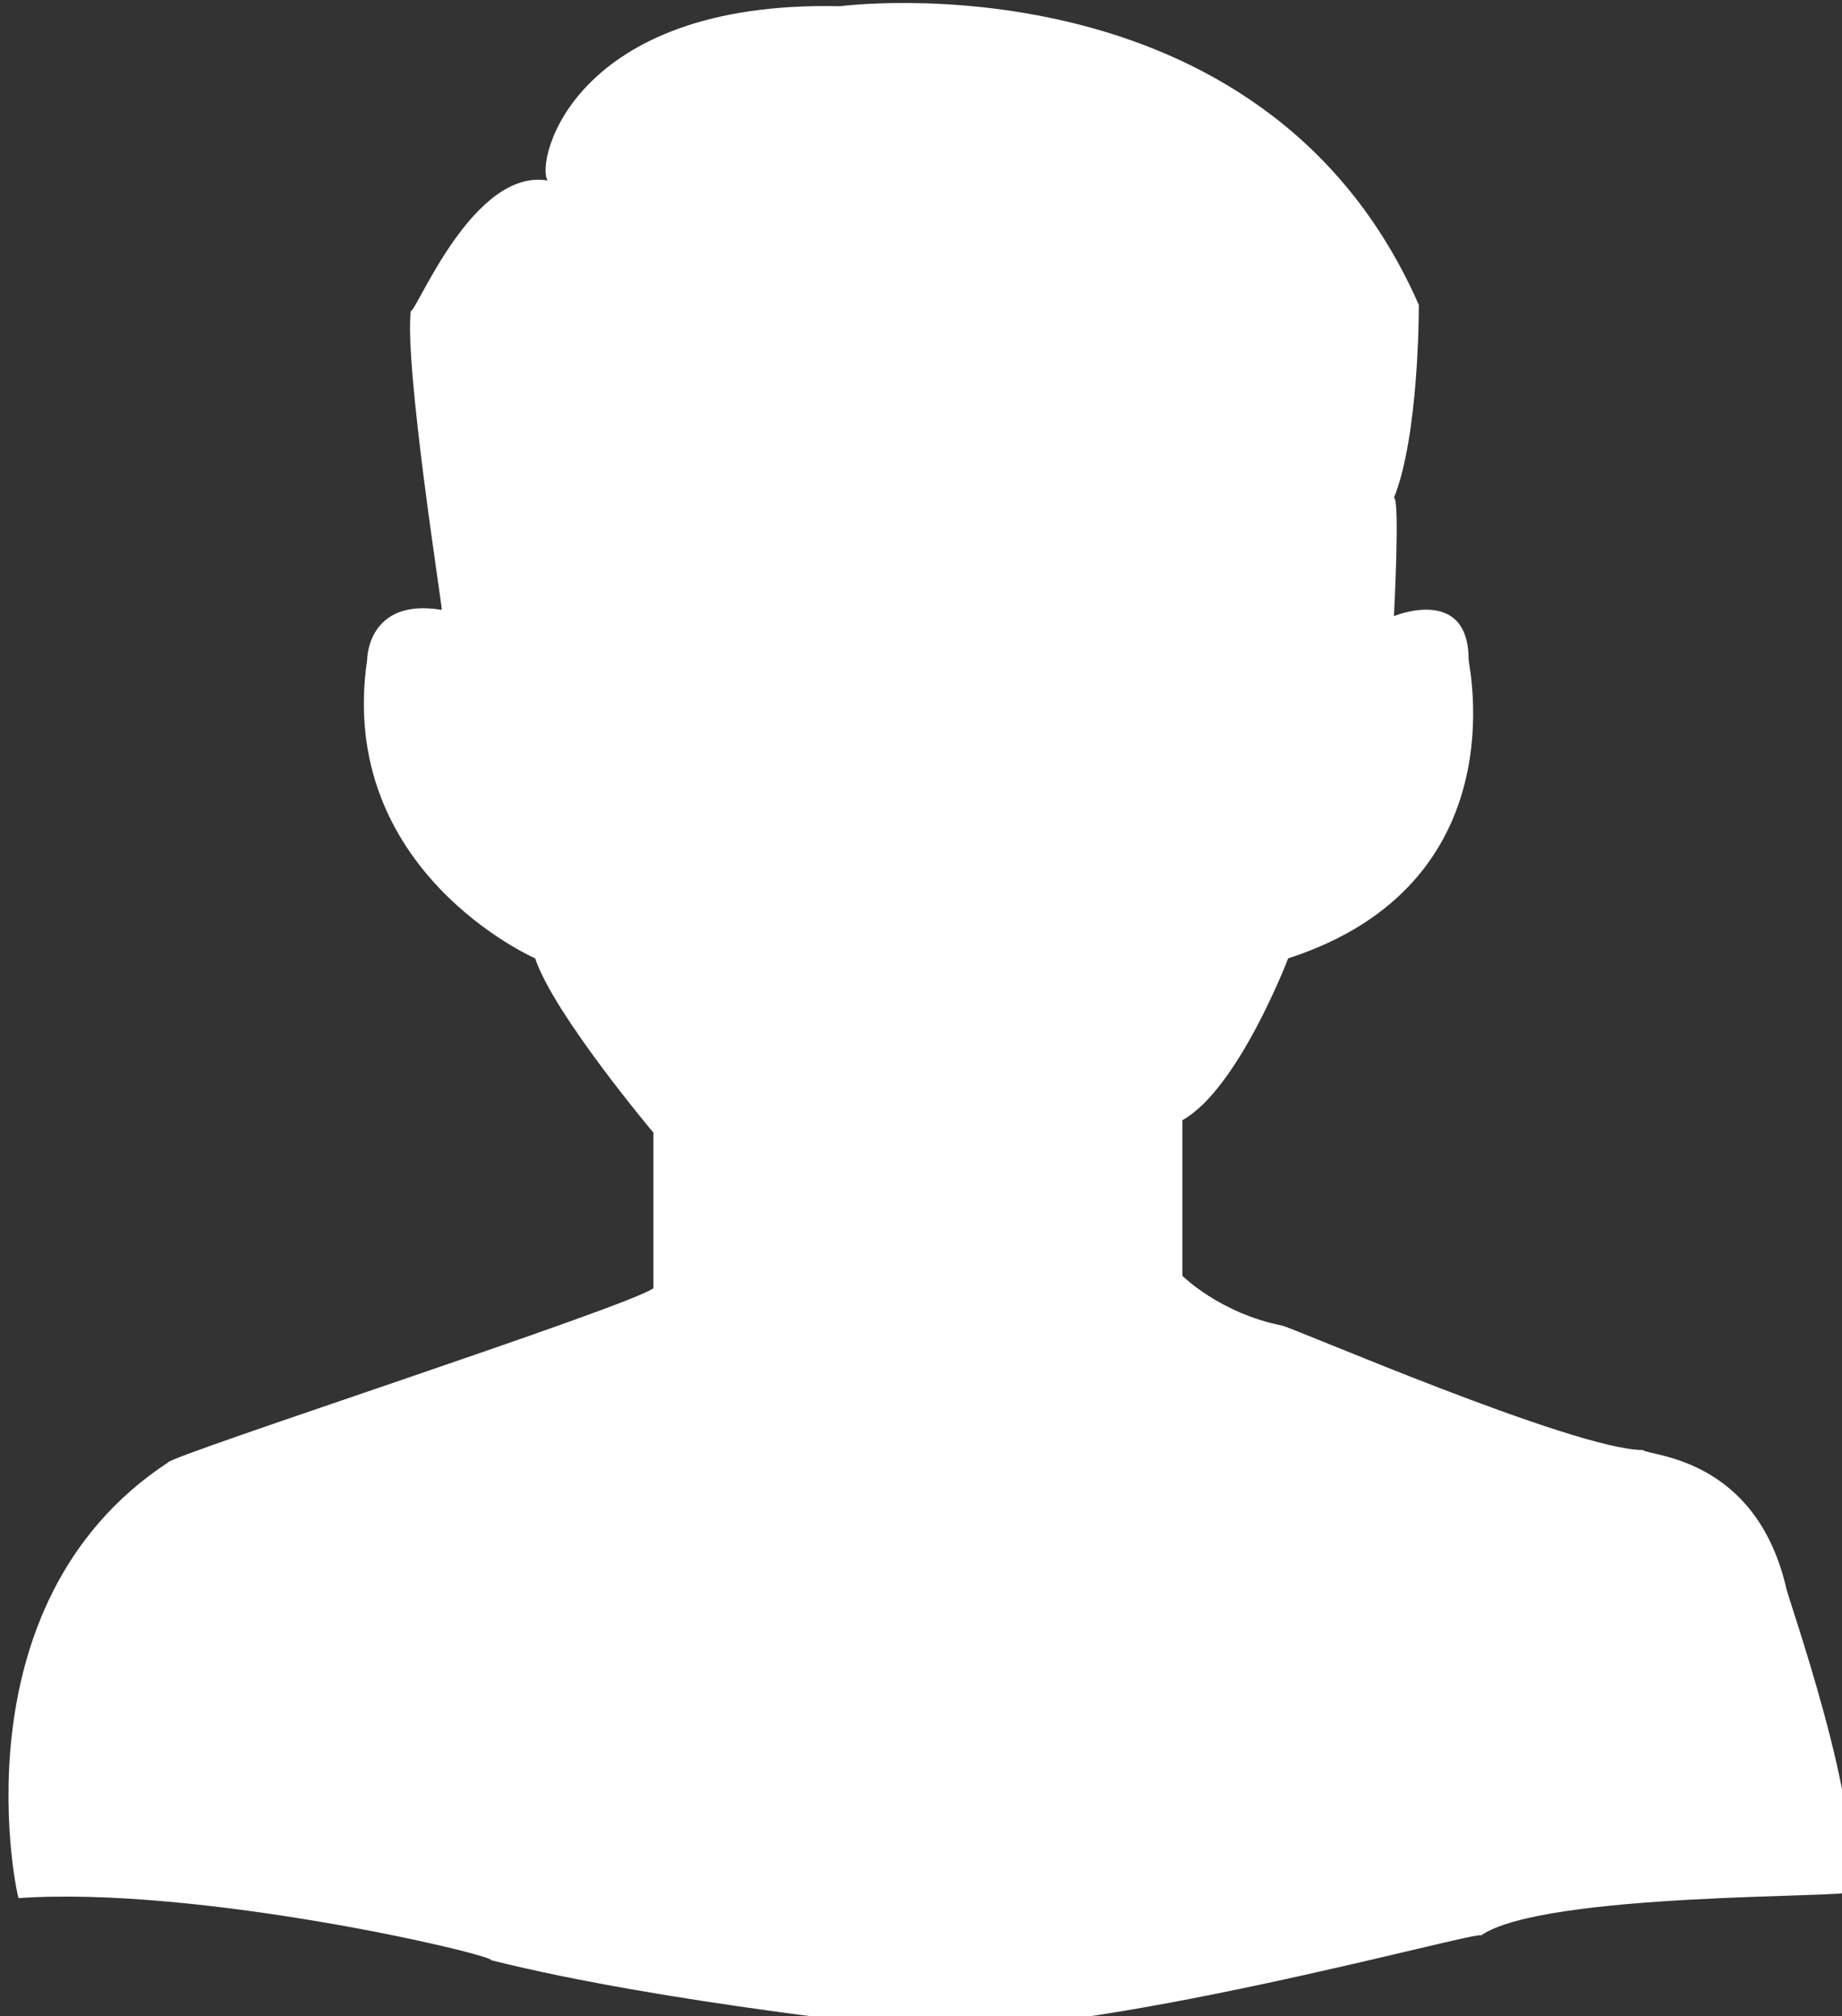 <?xml version="1.0" encoding="utf-8"?>
<!-- Generator: Adobe Illustrator 19.0.0, SVG Export Plug-In . SVG Version: 6.00 Build 0)  -->
<svg version="1.1" id="圖層_1" xmlns="http://www.w3.org/2000/svg" xmlns:xlink="http://www.w3.org/1999/xlink" x="0px" y="0px"
	 viewBox="0 0 29.6 32.4" style="enable-background:new 0 0 29.6 32.4;" xml:space="preserve">
<rect x="0" y="0" width="29.6" height="32.4" fill="#333333" stroke="none"/>
<style type="text/css">
	.st0{fill:#FFFFFF;}
</style>
<g id="XMLID_916_">
	<path id="XMLID_1079_" class="st0" d="M13.5,0.1c0,0,6.8-0.9,9.3,4.8c0,0.1,0,2.1-0.4,3.1c0.1,0,0,1.9,0,1.9s1.2-0.5,1.2,0.7
		c0,0.1,0.8,3.6-2.9,4.8c0,0-0.8,2.1-1.7,2.6c0,0.1,0,2.5,0,2.5s0.6,0.6,1.6,0.8c0.1,0,4.7,2,5.8,2c0.1,0.1,1.8,0.1,2.3,2.2
		c0,0.1,1.3,3.7,1,4.9c0.1,0.1-4.9,0-5.9,0.7c0-0.1-6.4,1.7-9.1,1.5c0.1,0-4-0.4-6.8-1.1c0-0.1-4.7-1.2-7.6-1c0,0.1-1.1-4.7,2.4-7
		c0-0.1,7.4-2.5,7.8-2.8c0,0.1,0-2.5,0-2.5s-1.6-1.9-1.9-2.8c0,0-3.2-1.4-2.7-4.8c0,0,0-1,1.2-0.8c0-0.1-0.6-3.9-0.5-4.8
		c0.1,0,1-2.3,2.2-2.1C8.6,2.6,9.2,0,13.5,0.1z"/>
</g>
</svg>
